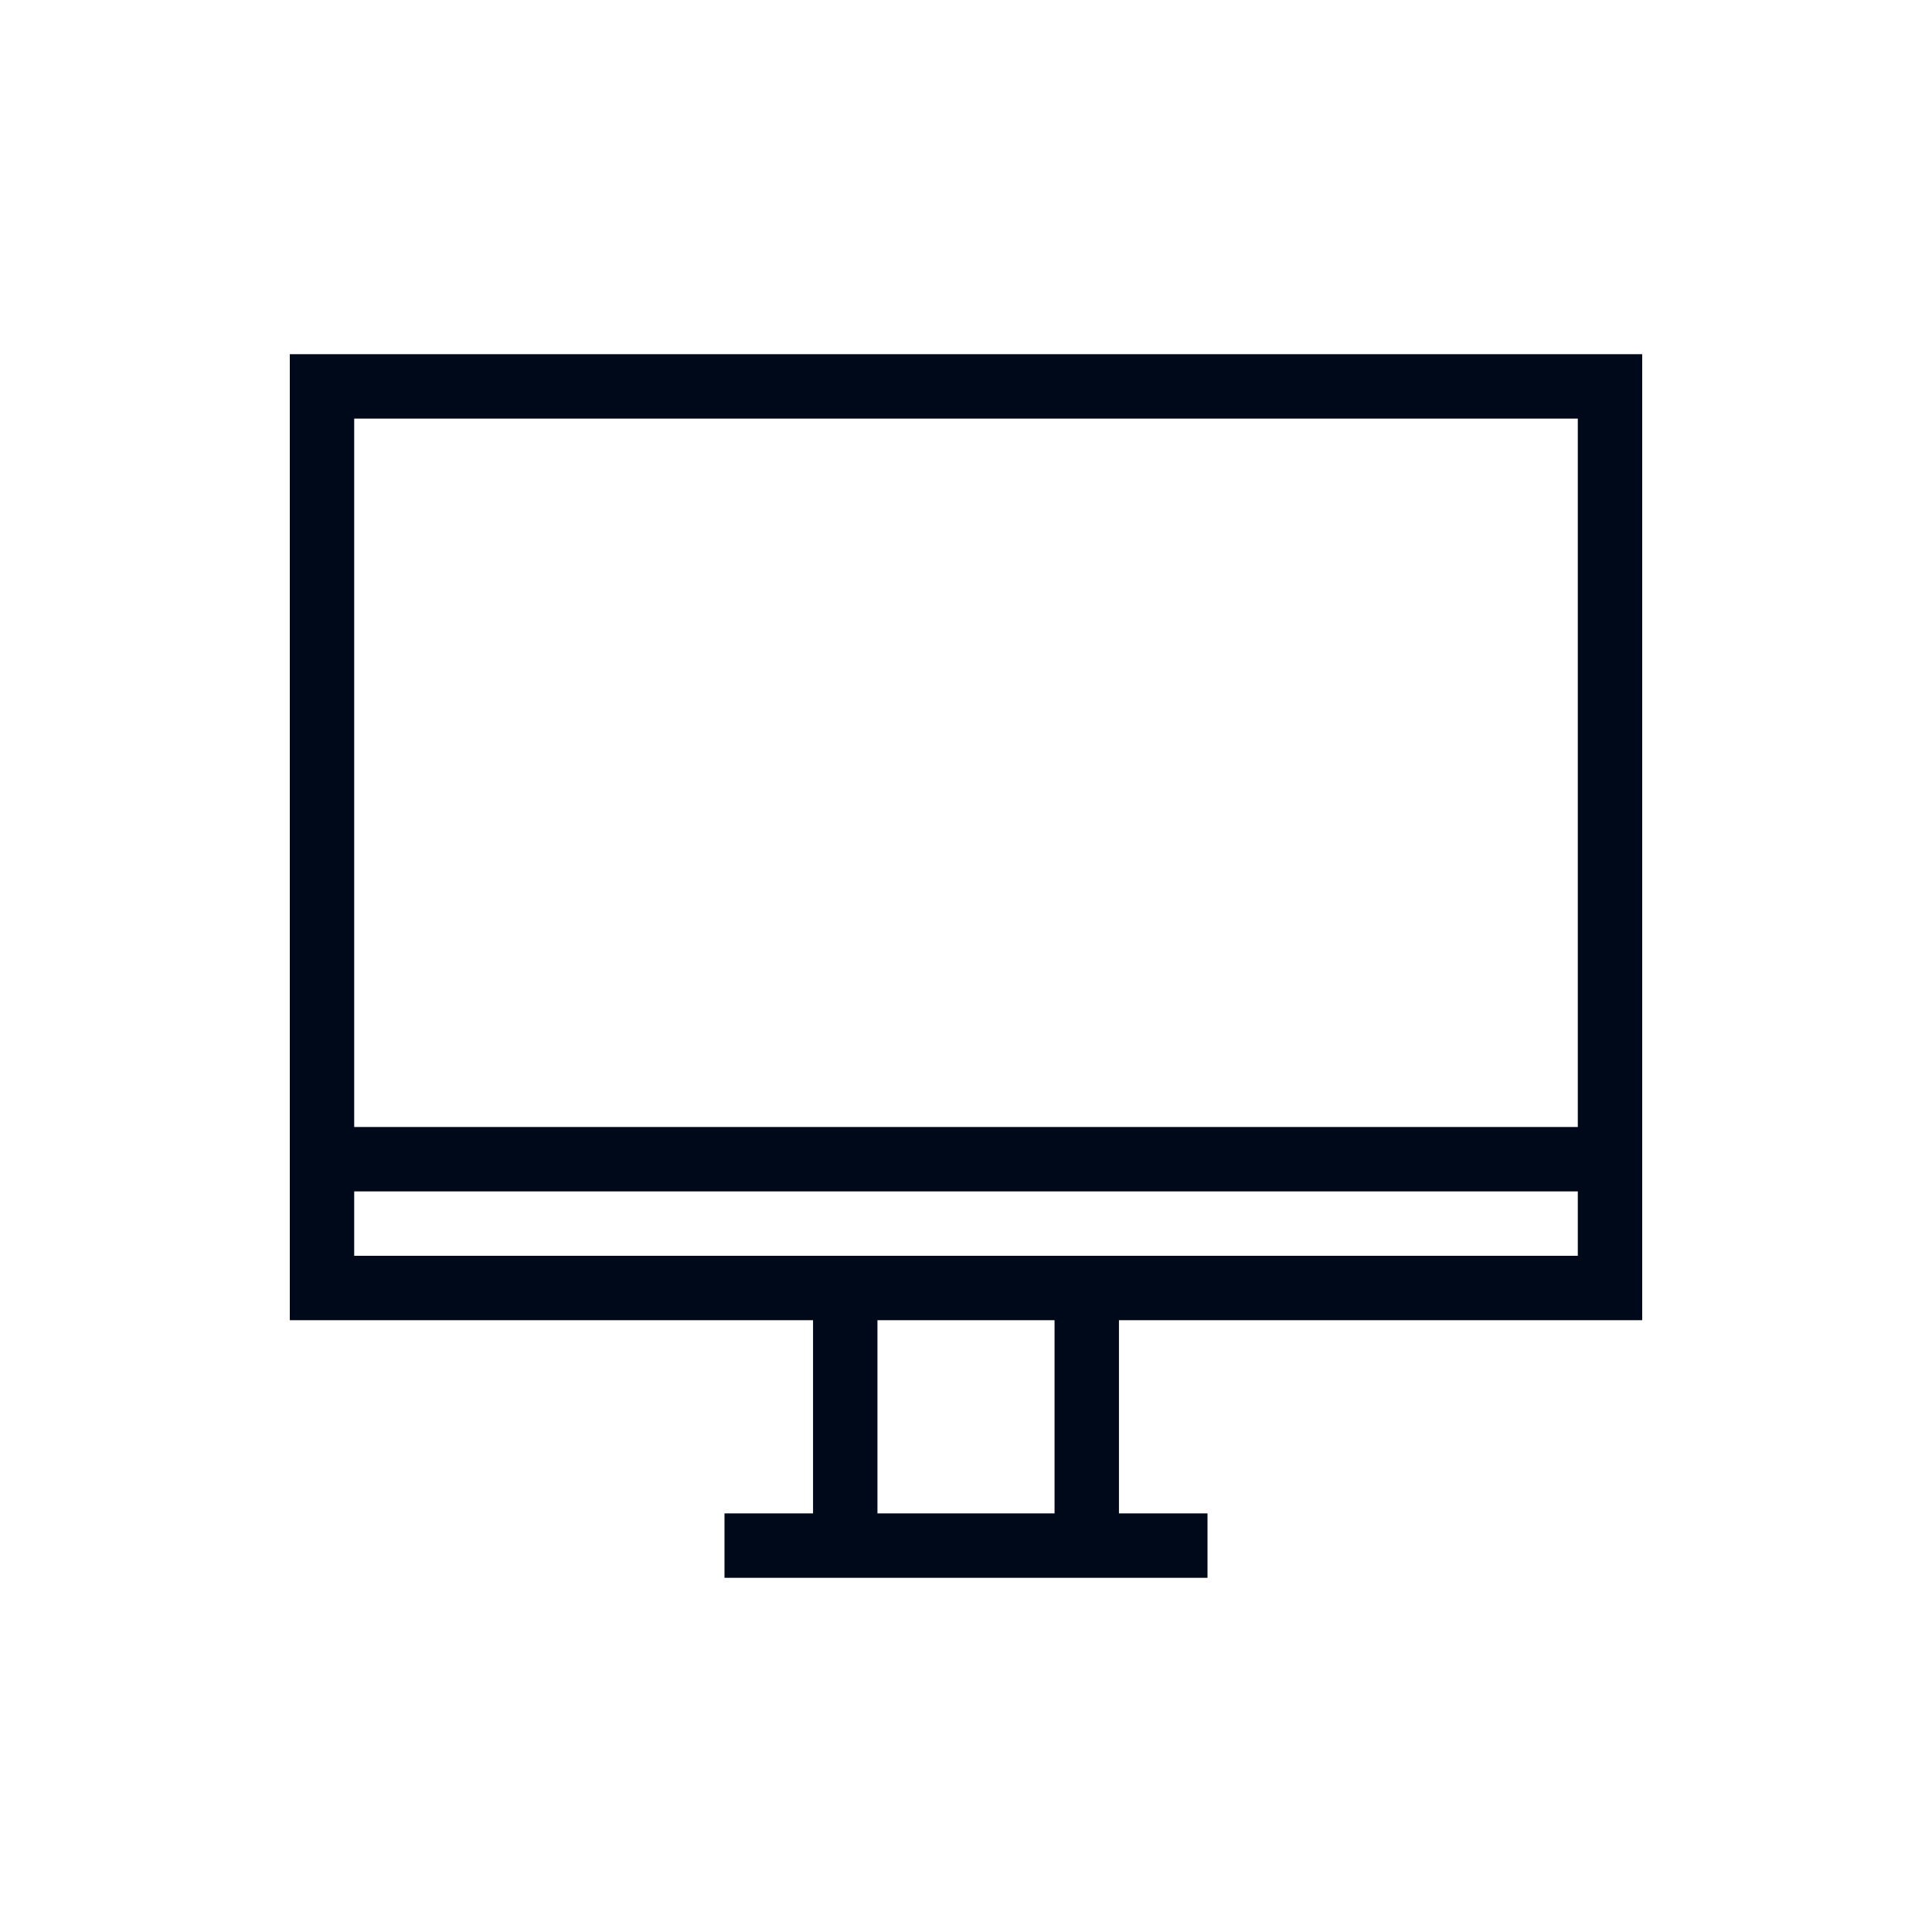 <svg width="30" height="30" viewBox="0 0 30 30" fill="none" xmlns="http://www.w3.org/2000/svg">
<mask id="mask0" mask-type="alpha" maskUnits="userSpaceOnUse" x="0" y="0" width="30" height="30">
<rect width="30" height="30" fill="#C4C4C4"/>
</mask>
<g mask="url(#mask0)">
<rect x="5" y="6" width="20" height="14" stroke="#000919"/>
<path d="M5 18H25M13.125 20.4V24M16.875 20.4V24M11.25 24H18.75" stroke="#000919"/>
</g>
</svg>
